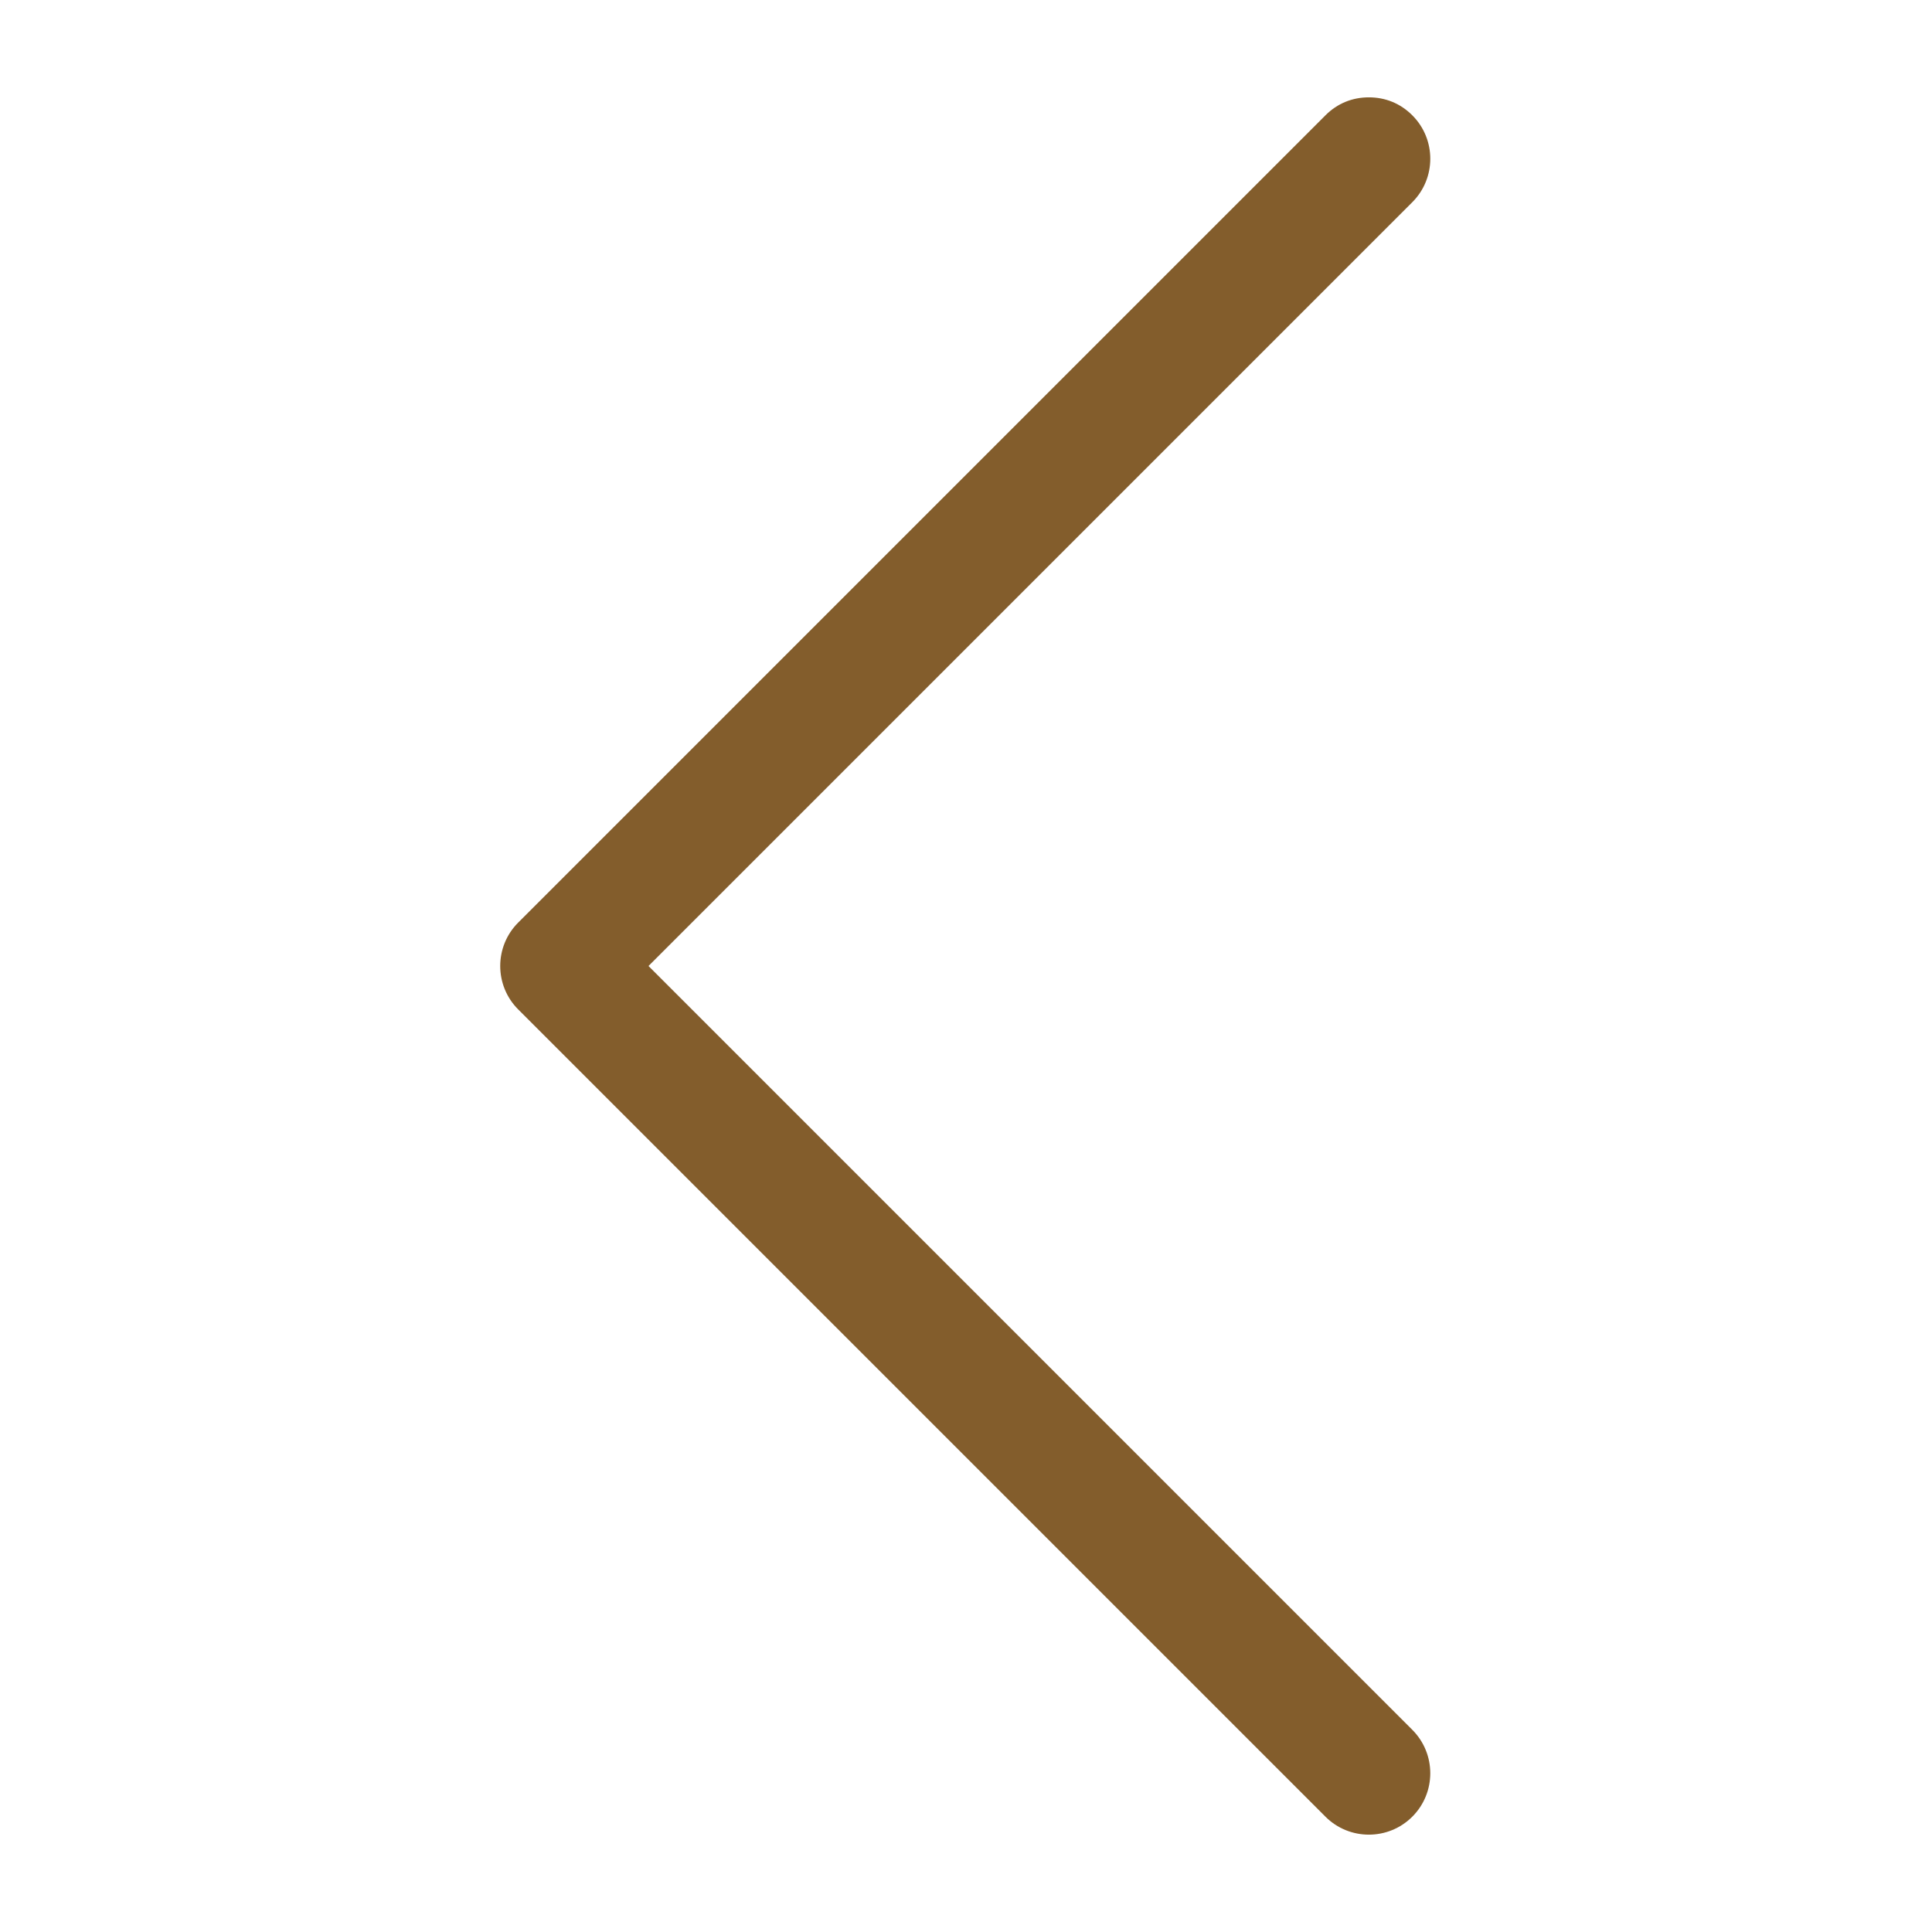 <?xml version="1.0" encoding="utf-8"?>
<!-- Generator: Adobe Illustrator 16.0.3, SVG Export Plug-In . SVG Version: 6.00 Build 0)  -->
<!DOCTYPE svg PUBLIC "-//W3C//DTD SVG 1.1//EN" "http://www.w3.org/Graphics/SVG/1.1/DTD/svg11.dtd">
<svg version="1.1" id="Warstwa_1" xmlns="http://www.w3.org/2000/svg" xmlns:xlink="http://www.w3.org/1999/xlink" x="0px" y="0px"
	 width="512px" height="512px" viewBox="0 0 512 512" enable-background="new 0 0 512 512" xml:space="preserve">
<g>
	<path fill="#835D2C" d="M351.256,30.561c3.176-3.175,7.145-4.763,11.51-4.763c4.366,0,8.336,1.588,11.512,4.763
		c6.351,6.352,6.351,16.67,0,23.021L171.857,256l202.418,202.418c6.352,6.352,6.352,16.671,0,23.021
		c-6.351,6.35-16.67,6.35-23.021,0L137.328,267.51c-6.352-6.351-6.352-16.669,0-23.02L351.256,30.561z"/>
</g>
</svg>
